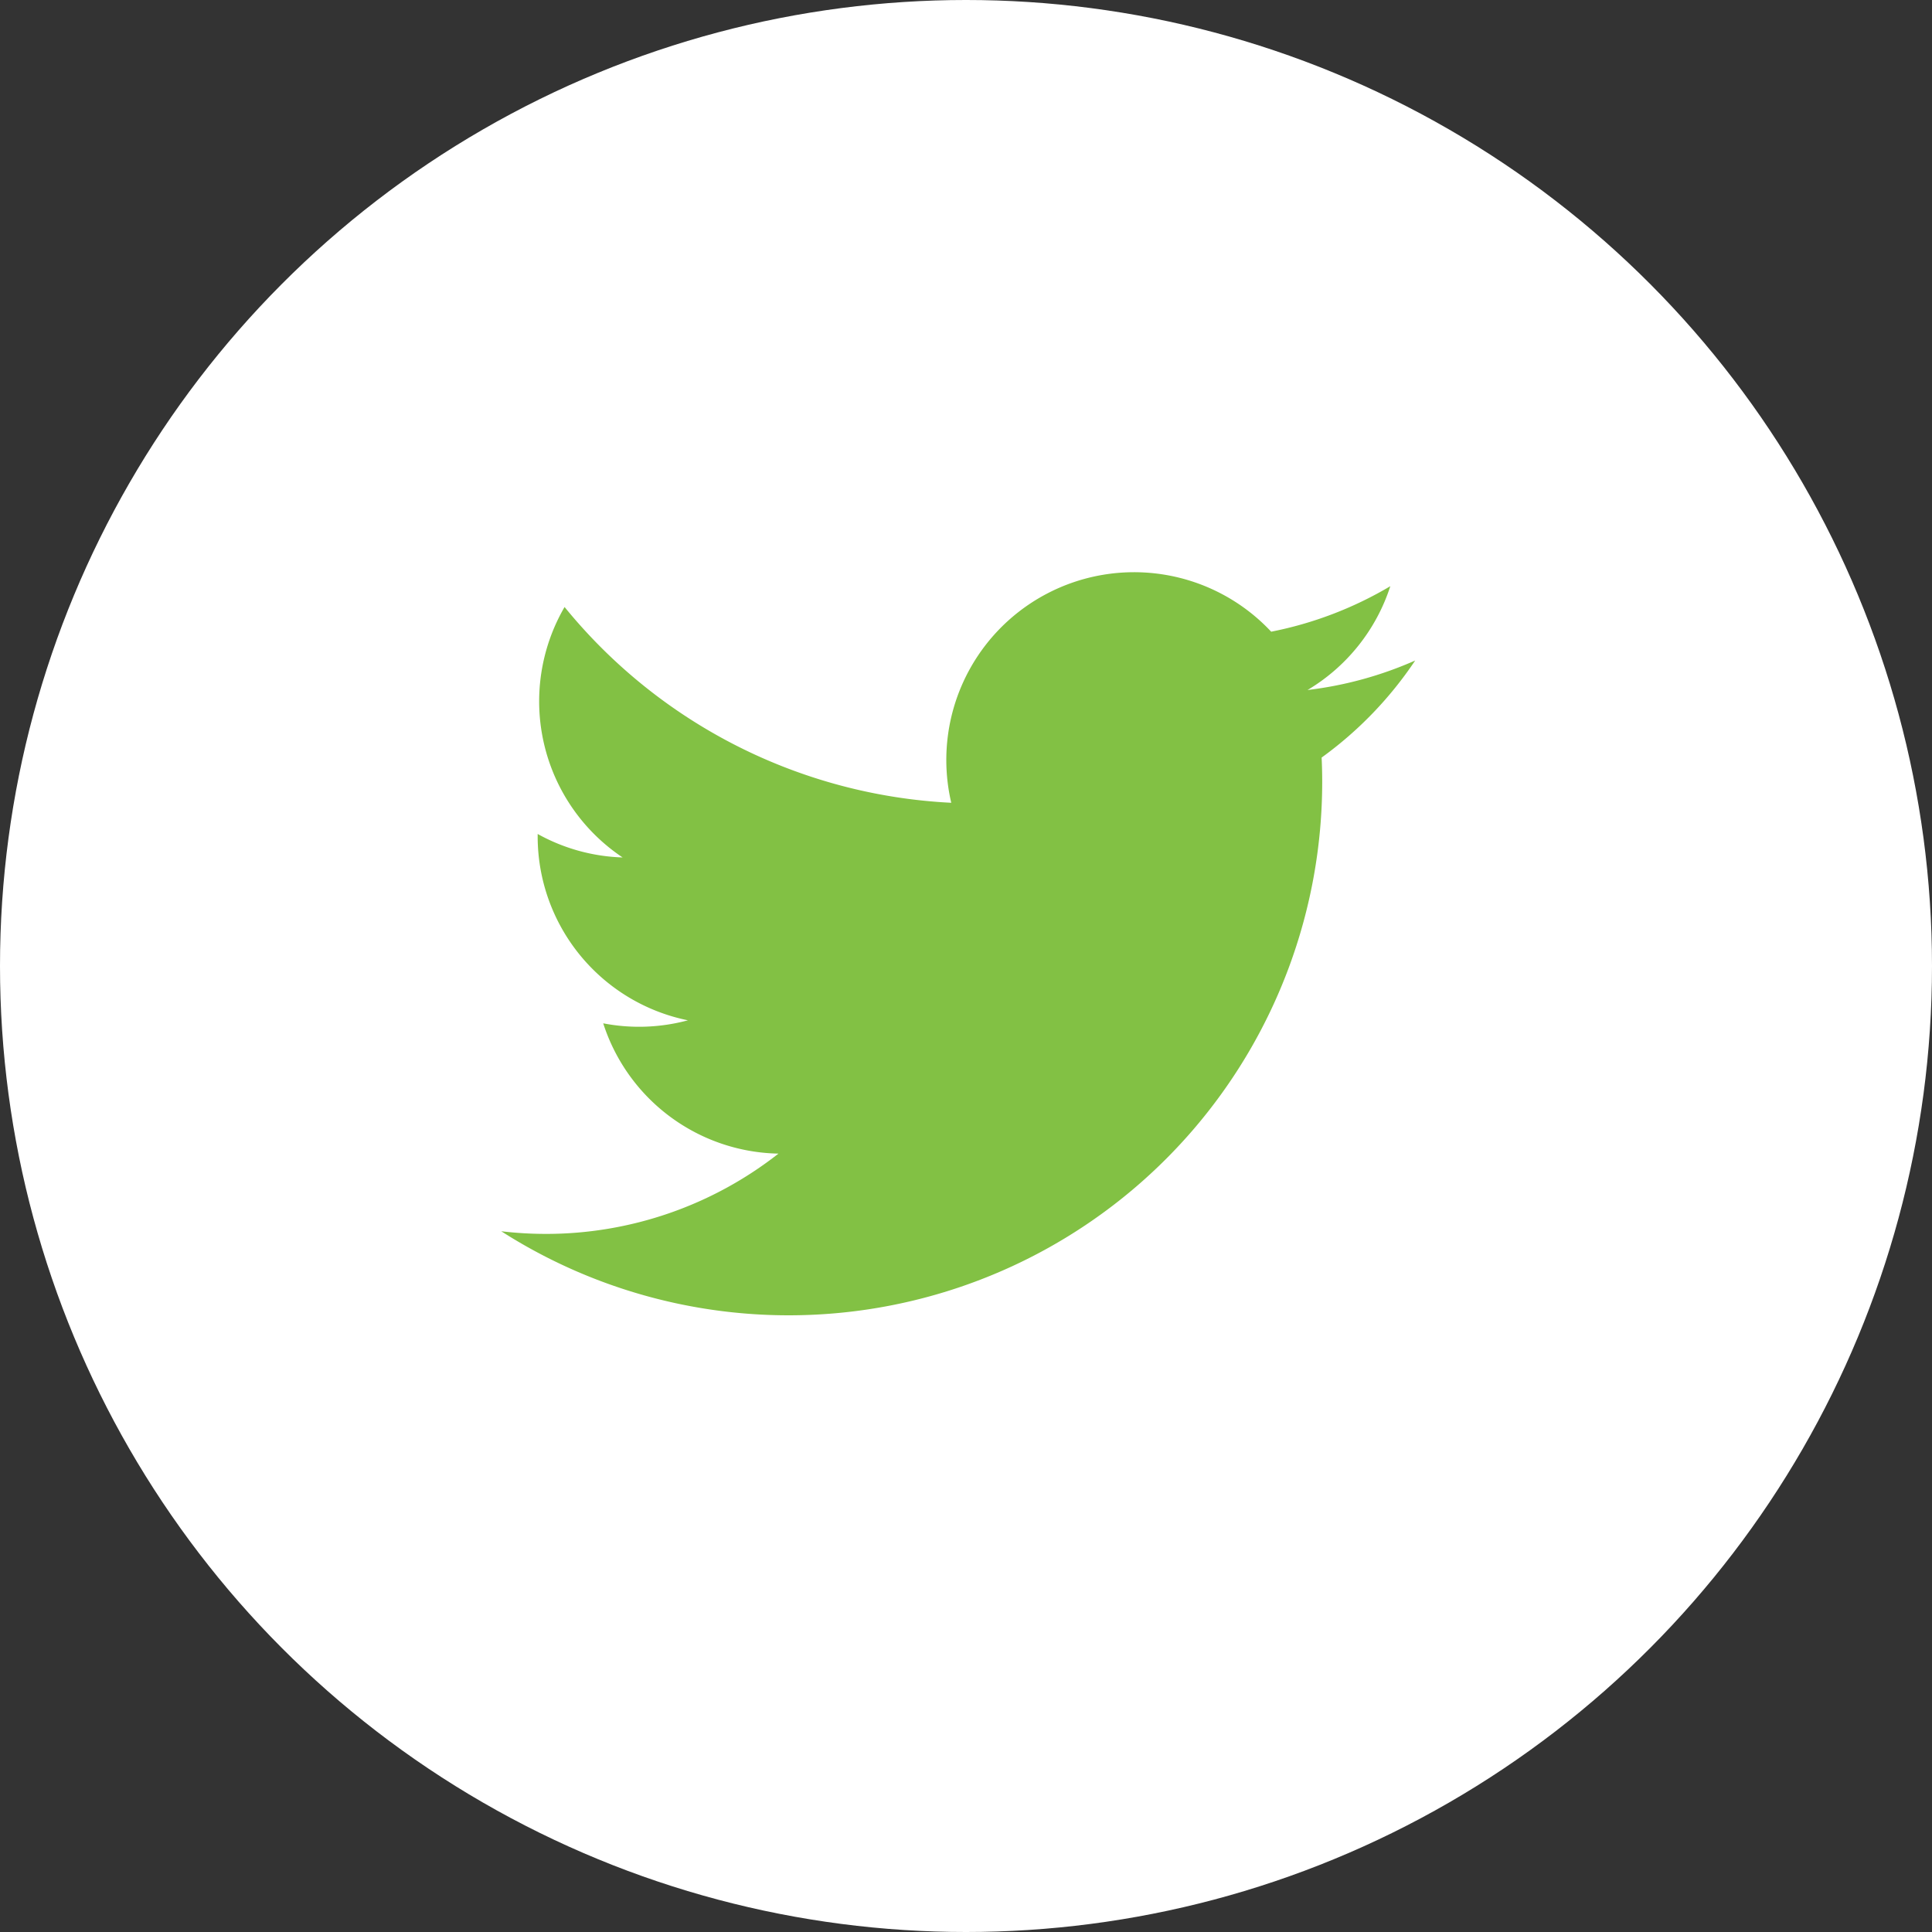 <svg id="twitter" xmlns="http://www.w3.org/2000/svg" width="27" height="27" viewBox="0 0 27 27">
  <rect x="0" y="0" width="27" height="27" fill="#333333" stroke="none"/>
  <circle id="Elipse_3" data-name="Elipse 3" cx="13.5" cy="13.5" r="13.5" fill="#fff"/>
  <path id="Icon_metro-twitter" data-name="Icon metro-twitter" d="M15.349,6.047a5.242,5.242,0,0,1-1.506.413A2.63,2.63,0,0,0,15,5.009a5.248,5.248,0,0,1-1.665.636A2.624,2.624,0,0,0,8.864,8.036,7.443,7.443,0,0,1,3.46,5.3a2.624,2.624,0,0,0,.811,3.5,2.611,2.611,0,0,1-1.187-.328c0,.011,0,.022,0,.033a2.623,2.623,0,0,0,2.1,2.571A2.626,2.626,0,0,1,4,11.118a2.624,2.624,0,0,0,2.449,1.821A5.26,5.26,0,0,1,3.2,14.061a5.317,5.317,0,0,1-.625-.037A7.456,7.456,0,0,0,14.048,7.743q0-.17-.008-.339a5.326,5.326,0,0,0,1.308-1.357Z" transform="translate(4.43 3.183)" fill="#82c144"/>
</svg>
